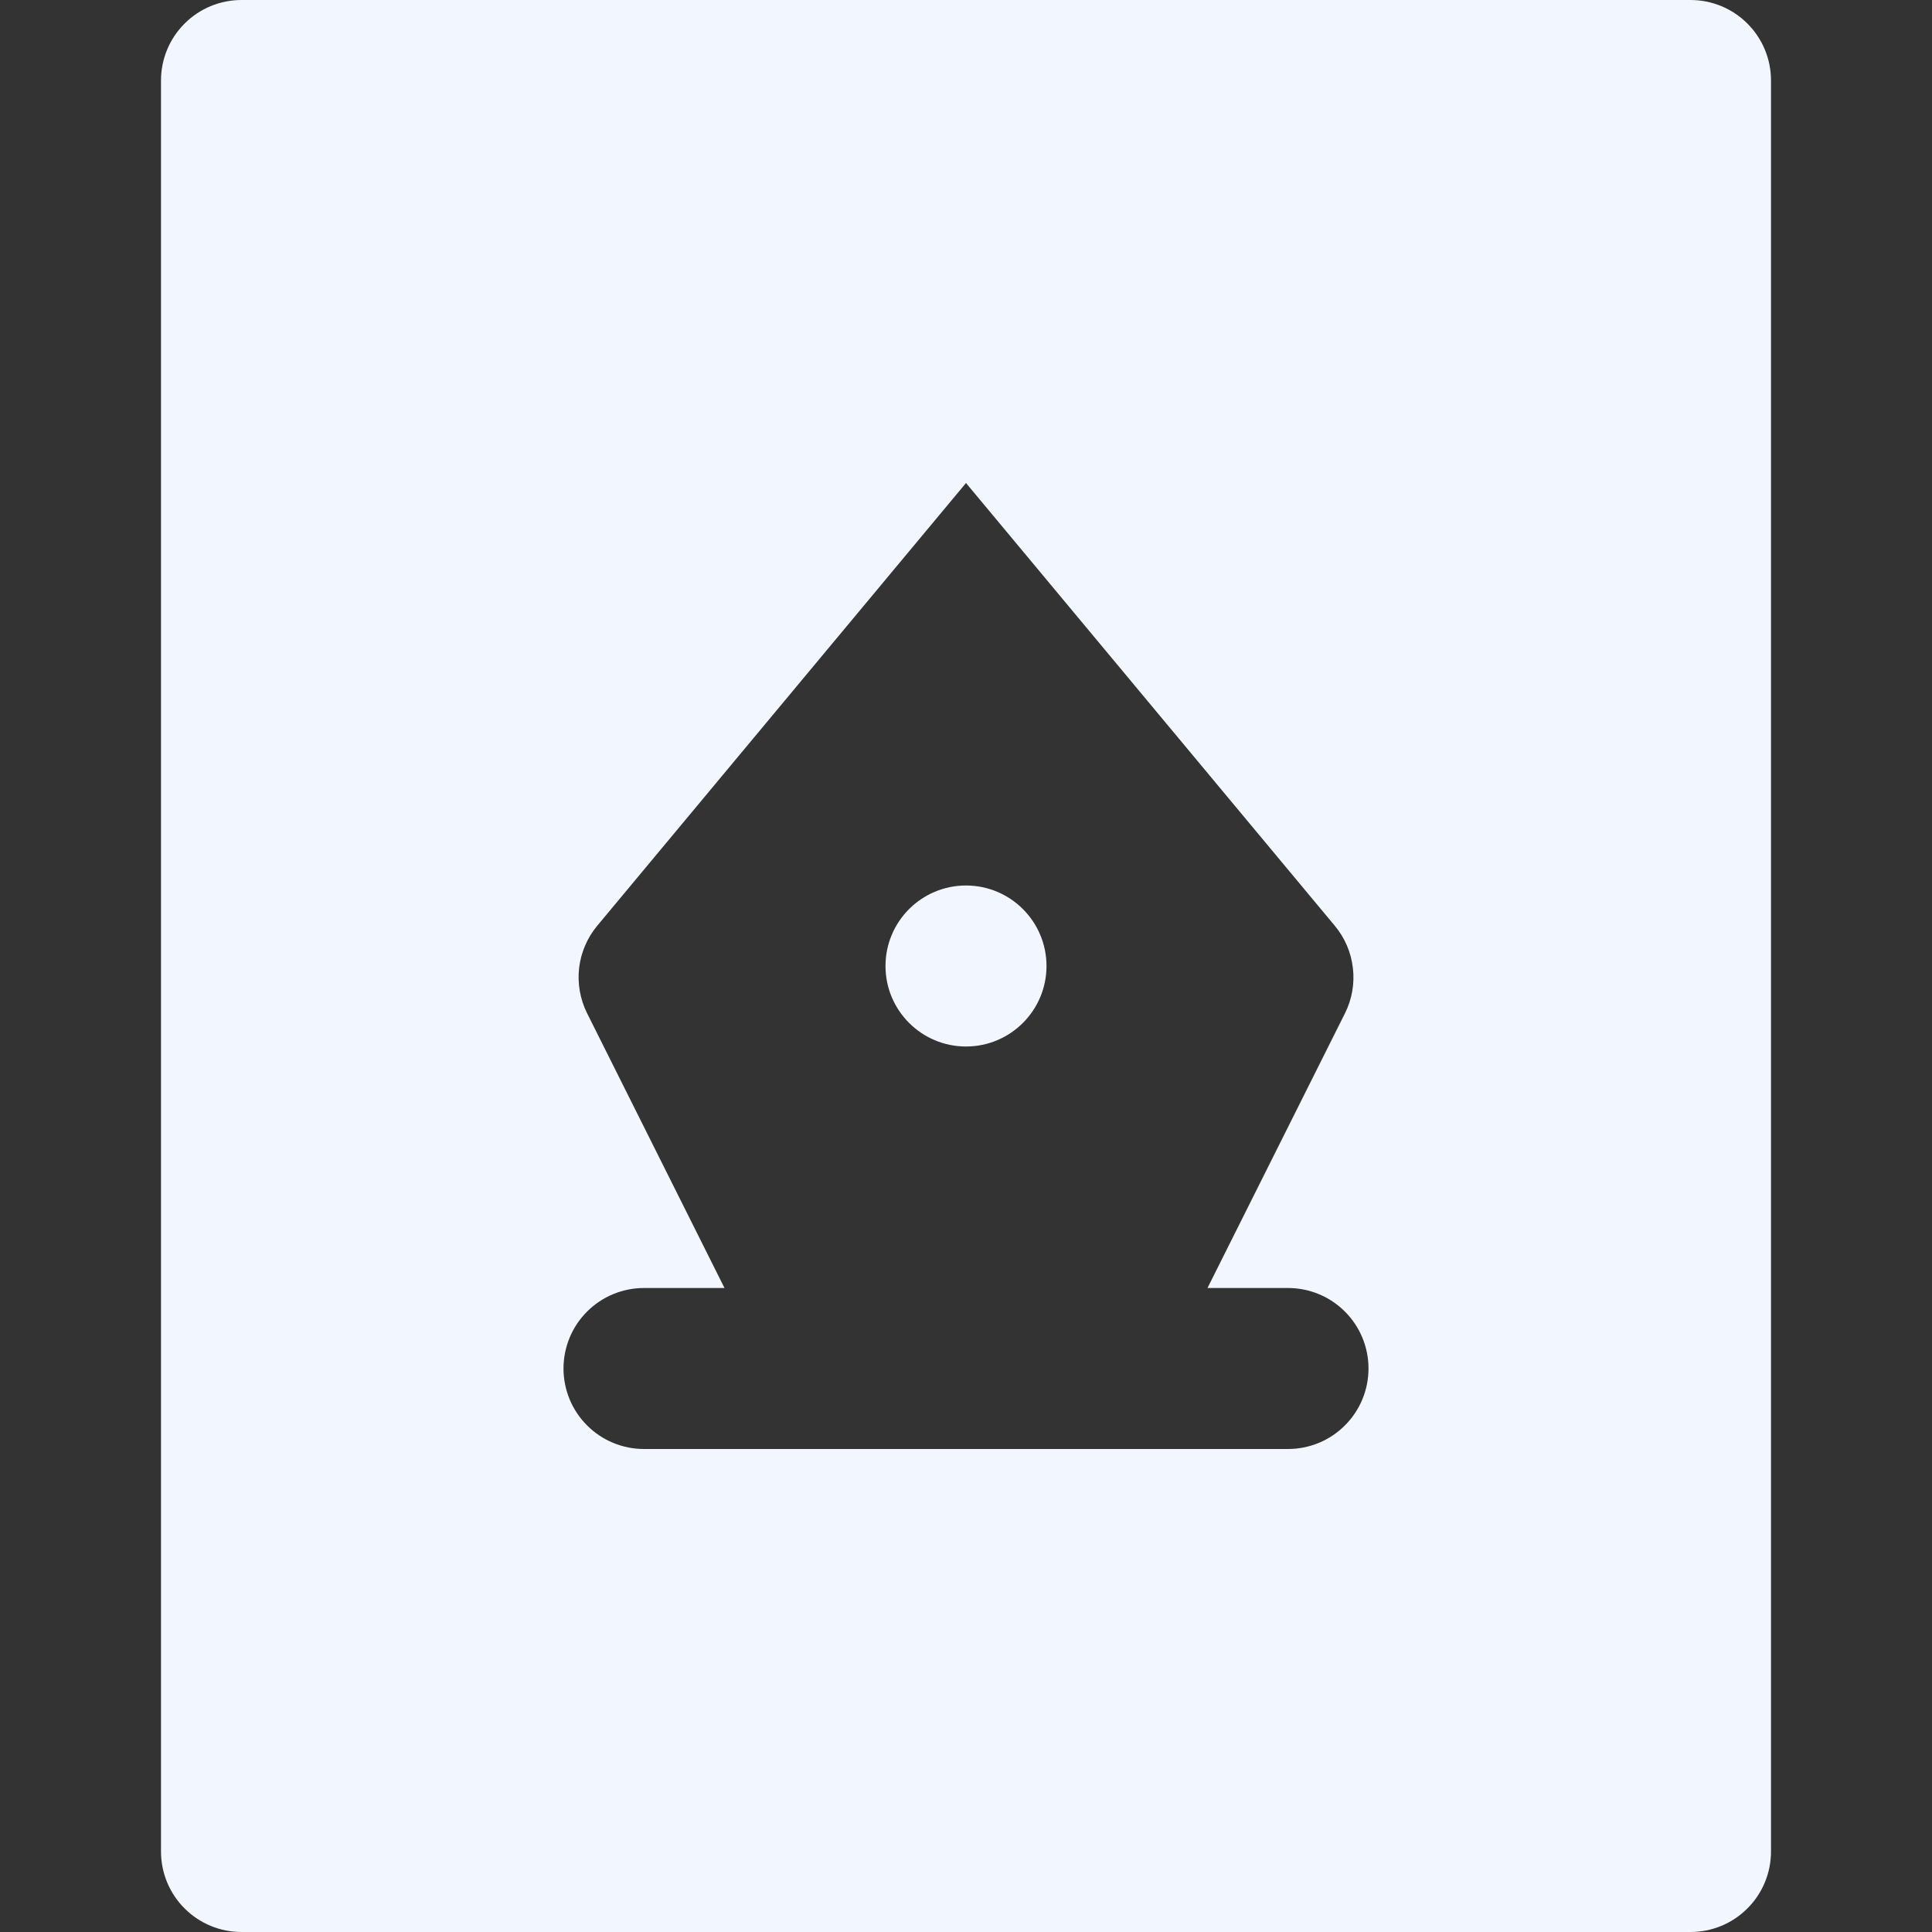 <svg width="24" height="24" viewBox="0 0 24 24" fill="none" xmlns="http://www.w3.org/2000/svg">
<rect x="0" y="0" width="24" height="24" fill="#333333" stroke="none"/>
<g clip-path="url(#clip0_590_2170)">
<path d="M21 0H3C2.735 0 2.48 0.105 2.293 0.293C2.105 0.48 2 0.735 2 1V23C2 23.265 2.105 23.52 2.293 23.707C2.48 23.895 2.735 24 3 24H21C21.265 24 21.52 23.895 21.707 23.707C21.895 23.52 22 23.265 22 23V1C22 0.735 21.895 0.48 21.707 0.293C21.52 0.105 21.265 0 21 0ZM16 16C16.265 16 16.52 16.105 16.707 16.293C16.895 16.48 17 16.735 17 17C17 17.265 16.895 17.52 16.707 17.707C16.52 17.895 16.265 18 16 18H8C7.735 18 7.48 17.895 7.293 17.707C7.105 17.52 7 17.265 7 17C7 16.735 7.105 16.48 7.293 16.293C7.48 16.105 7.735 16 8 16H9L7.292 12.585C7.206 12.411 7.172 12.216 7.194 12.024C7.217 11.831 7.295 11.649 7.419 11.5L12 6L16.581 11.5C16.706 11.649 16.784 11.832 16.806 12.025C16.829 12.218 16.795 12.413 16.708 12.587L15 16H16Z" fill="#F2F6FF"/>
<path d="M12 13C12.552 13 13 12.552 13 12C13 11.448 12.552 11 12 11C11.448 11 11 11.448 11 12C11 12.552 11.448 13 12 13Z" fill="#F2F6FF"/>
</g>
<defs>
<clipPath id="clip0_590_2170">
<rect width="24" height="24" fill="white"/>
</clipPath>
</defs>
</svg>

